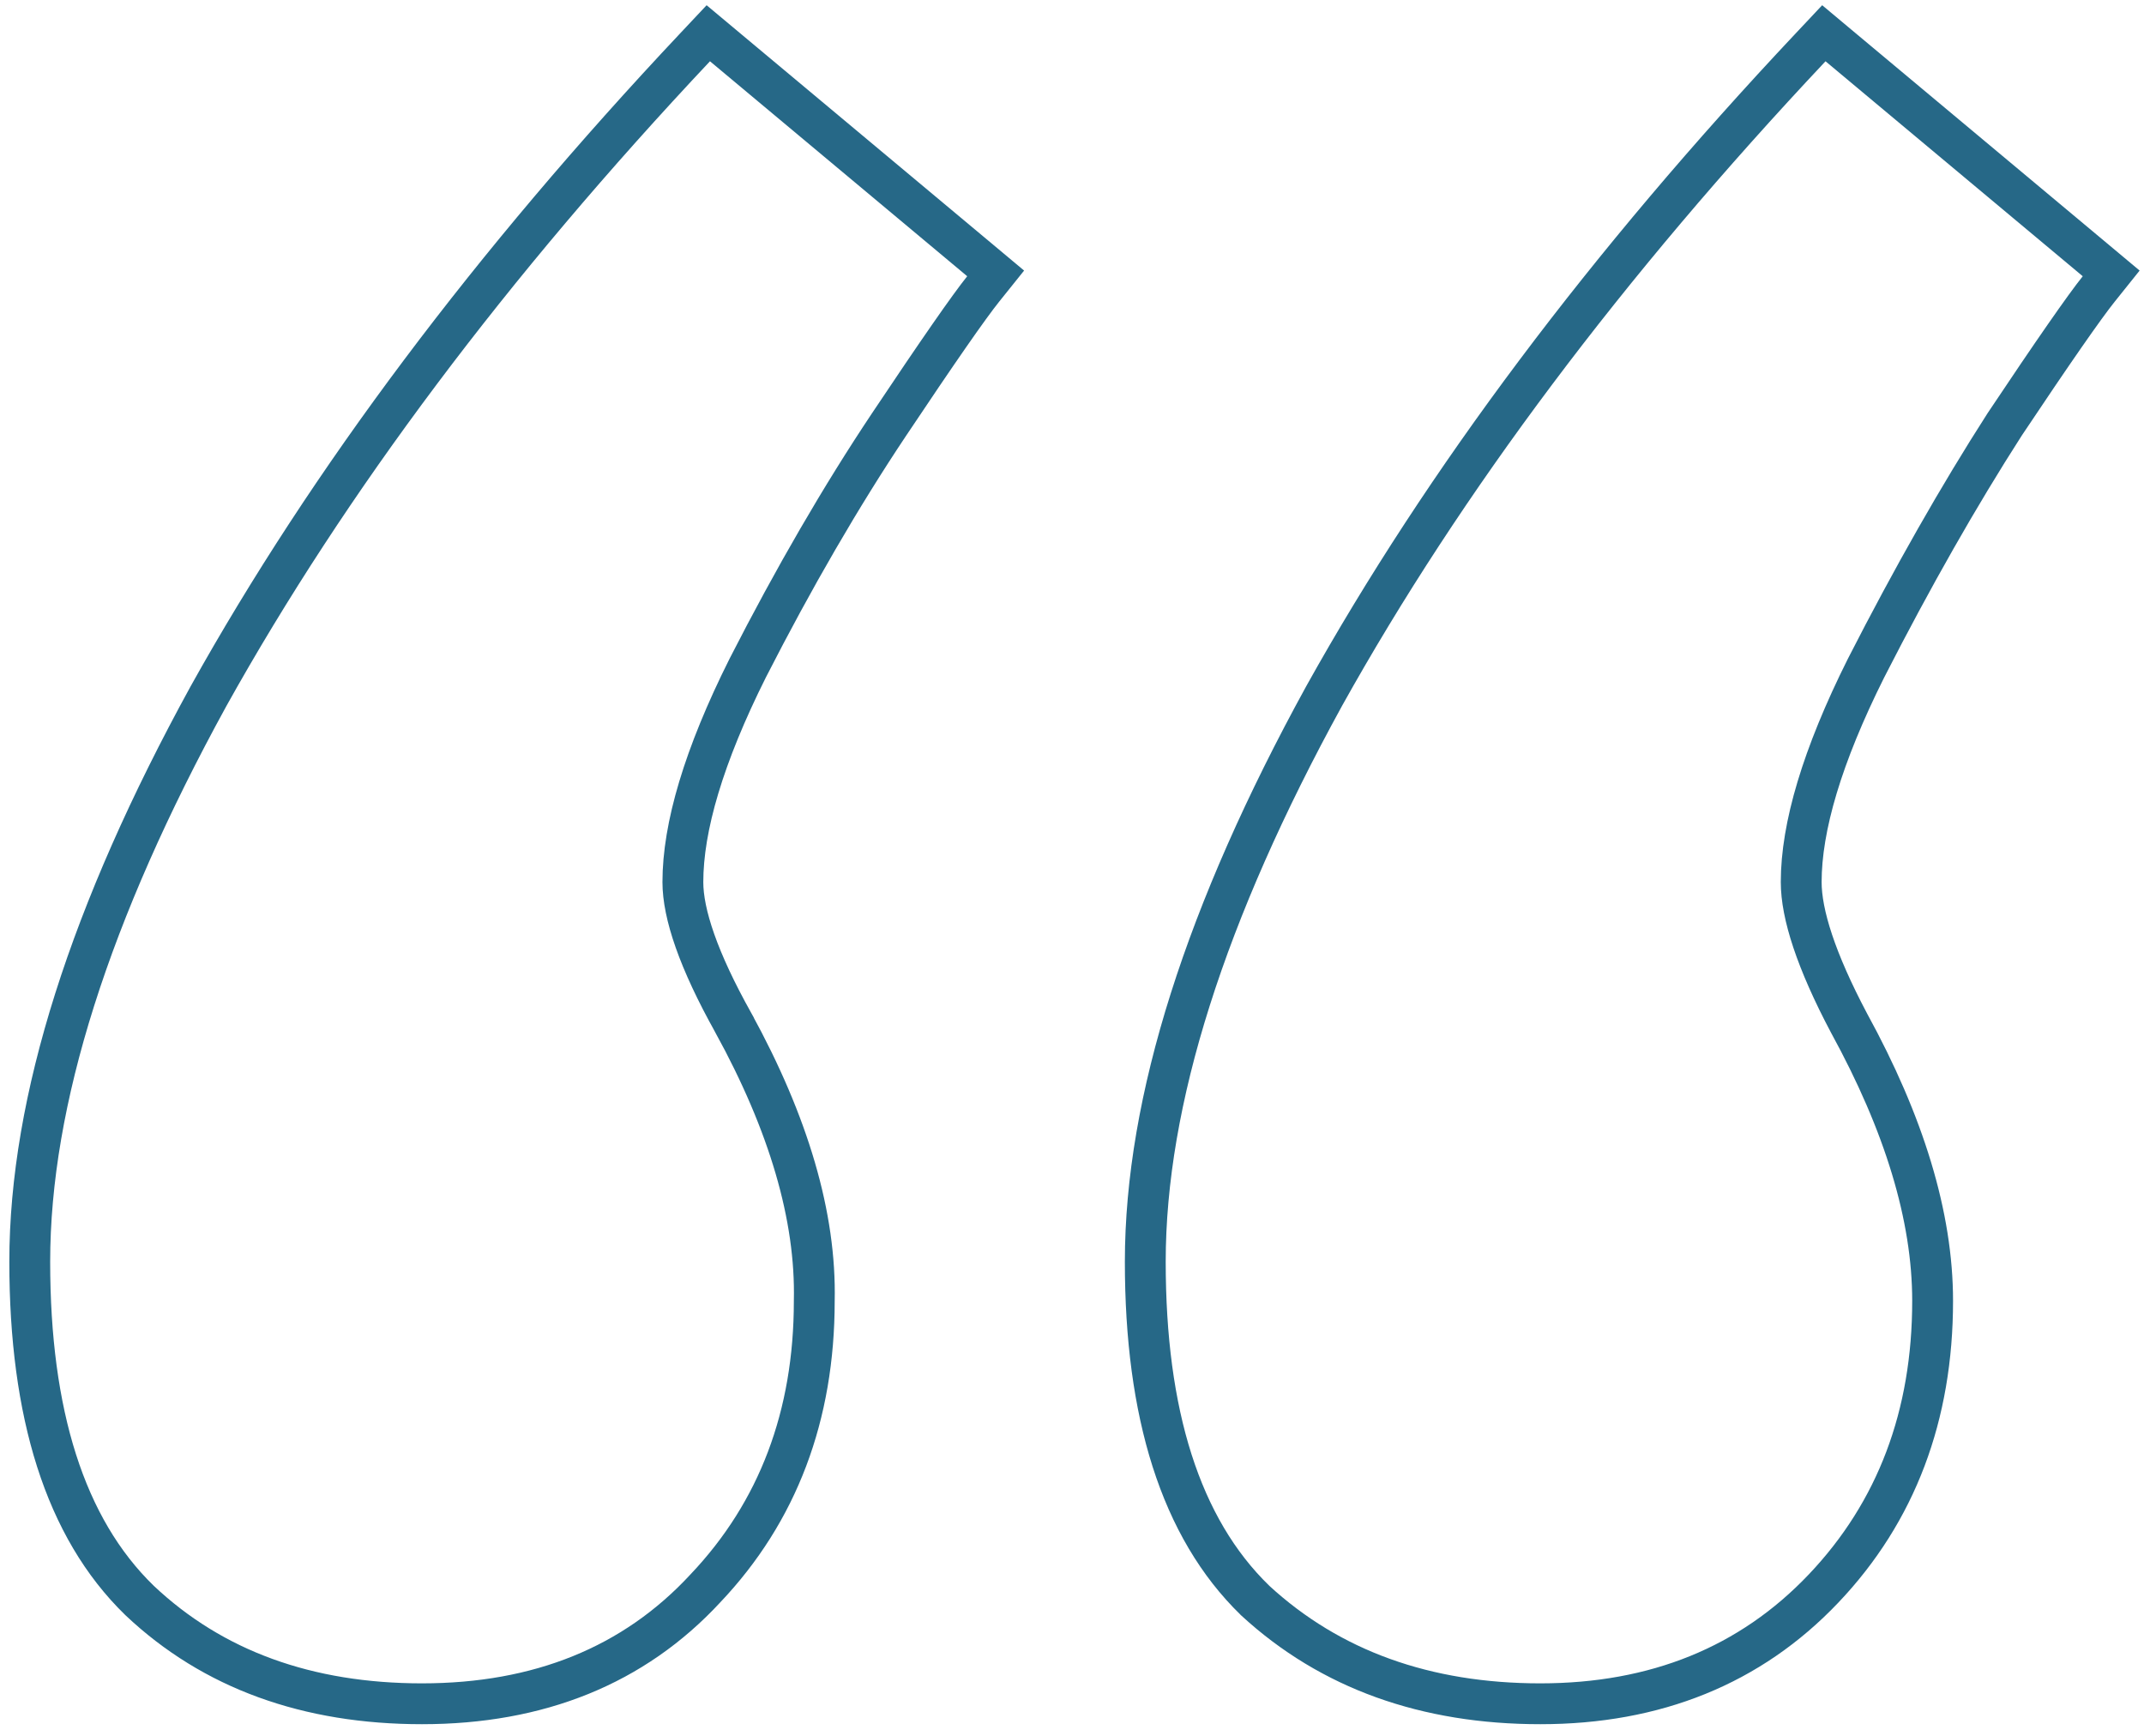 <?xml version="1.0" encoding="UTF-8"?> <svg xmlns="http://www.w3.org/2000/svg" width="105" height="85" viewBox="0 0 105 85" fill="none"> <path d="M6.826 78.362L6.826 78.362L6.836 78.372C10.429 81.765 15.07 83.43 20.667 83.43C26.38 83.43 31.041 81.566 34.542 77.782C38.108 74.026 39.876 69.311 39.878 63.712C39.972 59.563 38.618 55.016 35.921 50.096L35.921 50.095L35.917 50.088C34.201 47.021 33.443 44.749 33.443 43.194C33.443 40.505 34.46 37.024 36.621 32.708C38.888 28.272 41.196 24.297 43.544 20.781C45.925 17.215 47.45 15.023 48.148 14.152L48.761 13.388L48.009 12.759L35.412 2.233L34.688 1.628L34.042 2.315C24.047 12.935 16.099 23.527 10.209 34.094L10.209 34.094L10.206 34.1C4.416 44.653 1.457 53.894 1.457 61.786C1.457 69.203 3.171 74.811 6.826 78.362ZM61.459 78.362L61.468 78.372L61.478 78.381C65.158 81.765 69.839 83.43 75.437 83.43C81.067 83.43 85.721 81.561 89.306 77.787C92.878 74.028 94.648 69.307 94.648 63.7C94.648 59.561 93.252 55.021 90.557 50.102C88.935 47.04 88.212 44.761 88.212 43.194C88.212 40.505 89.23 37.025 91.391 32.708C93.658 28.271 95.922 24.293 98.181 20.774C100.559 17.212 102.084 15.022 102.781 14.152L103.393 13.388L102.641 12.759L90.044 2.233L89.321 1.628L88.675 2.315C78.68 12.935 70.731 23.527 64.842 34.094L64.839 34.1C59.048 44.653 56.089 53.894 56.089 61.786C56.089 69.203 57.803 74.811 61.459 78.362Z" stroke="#266887" stroke-width="2"></path> </svg> 